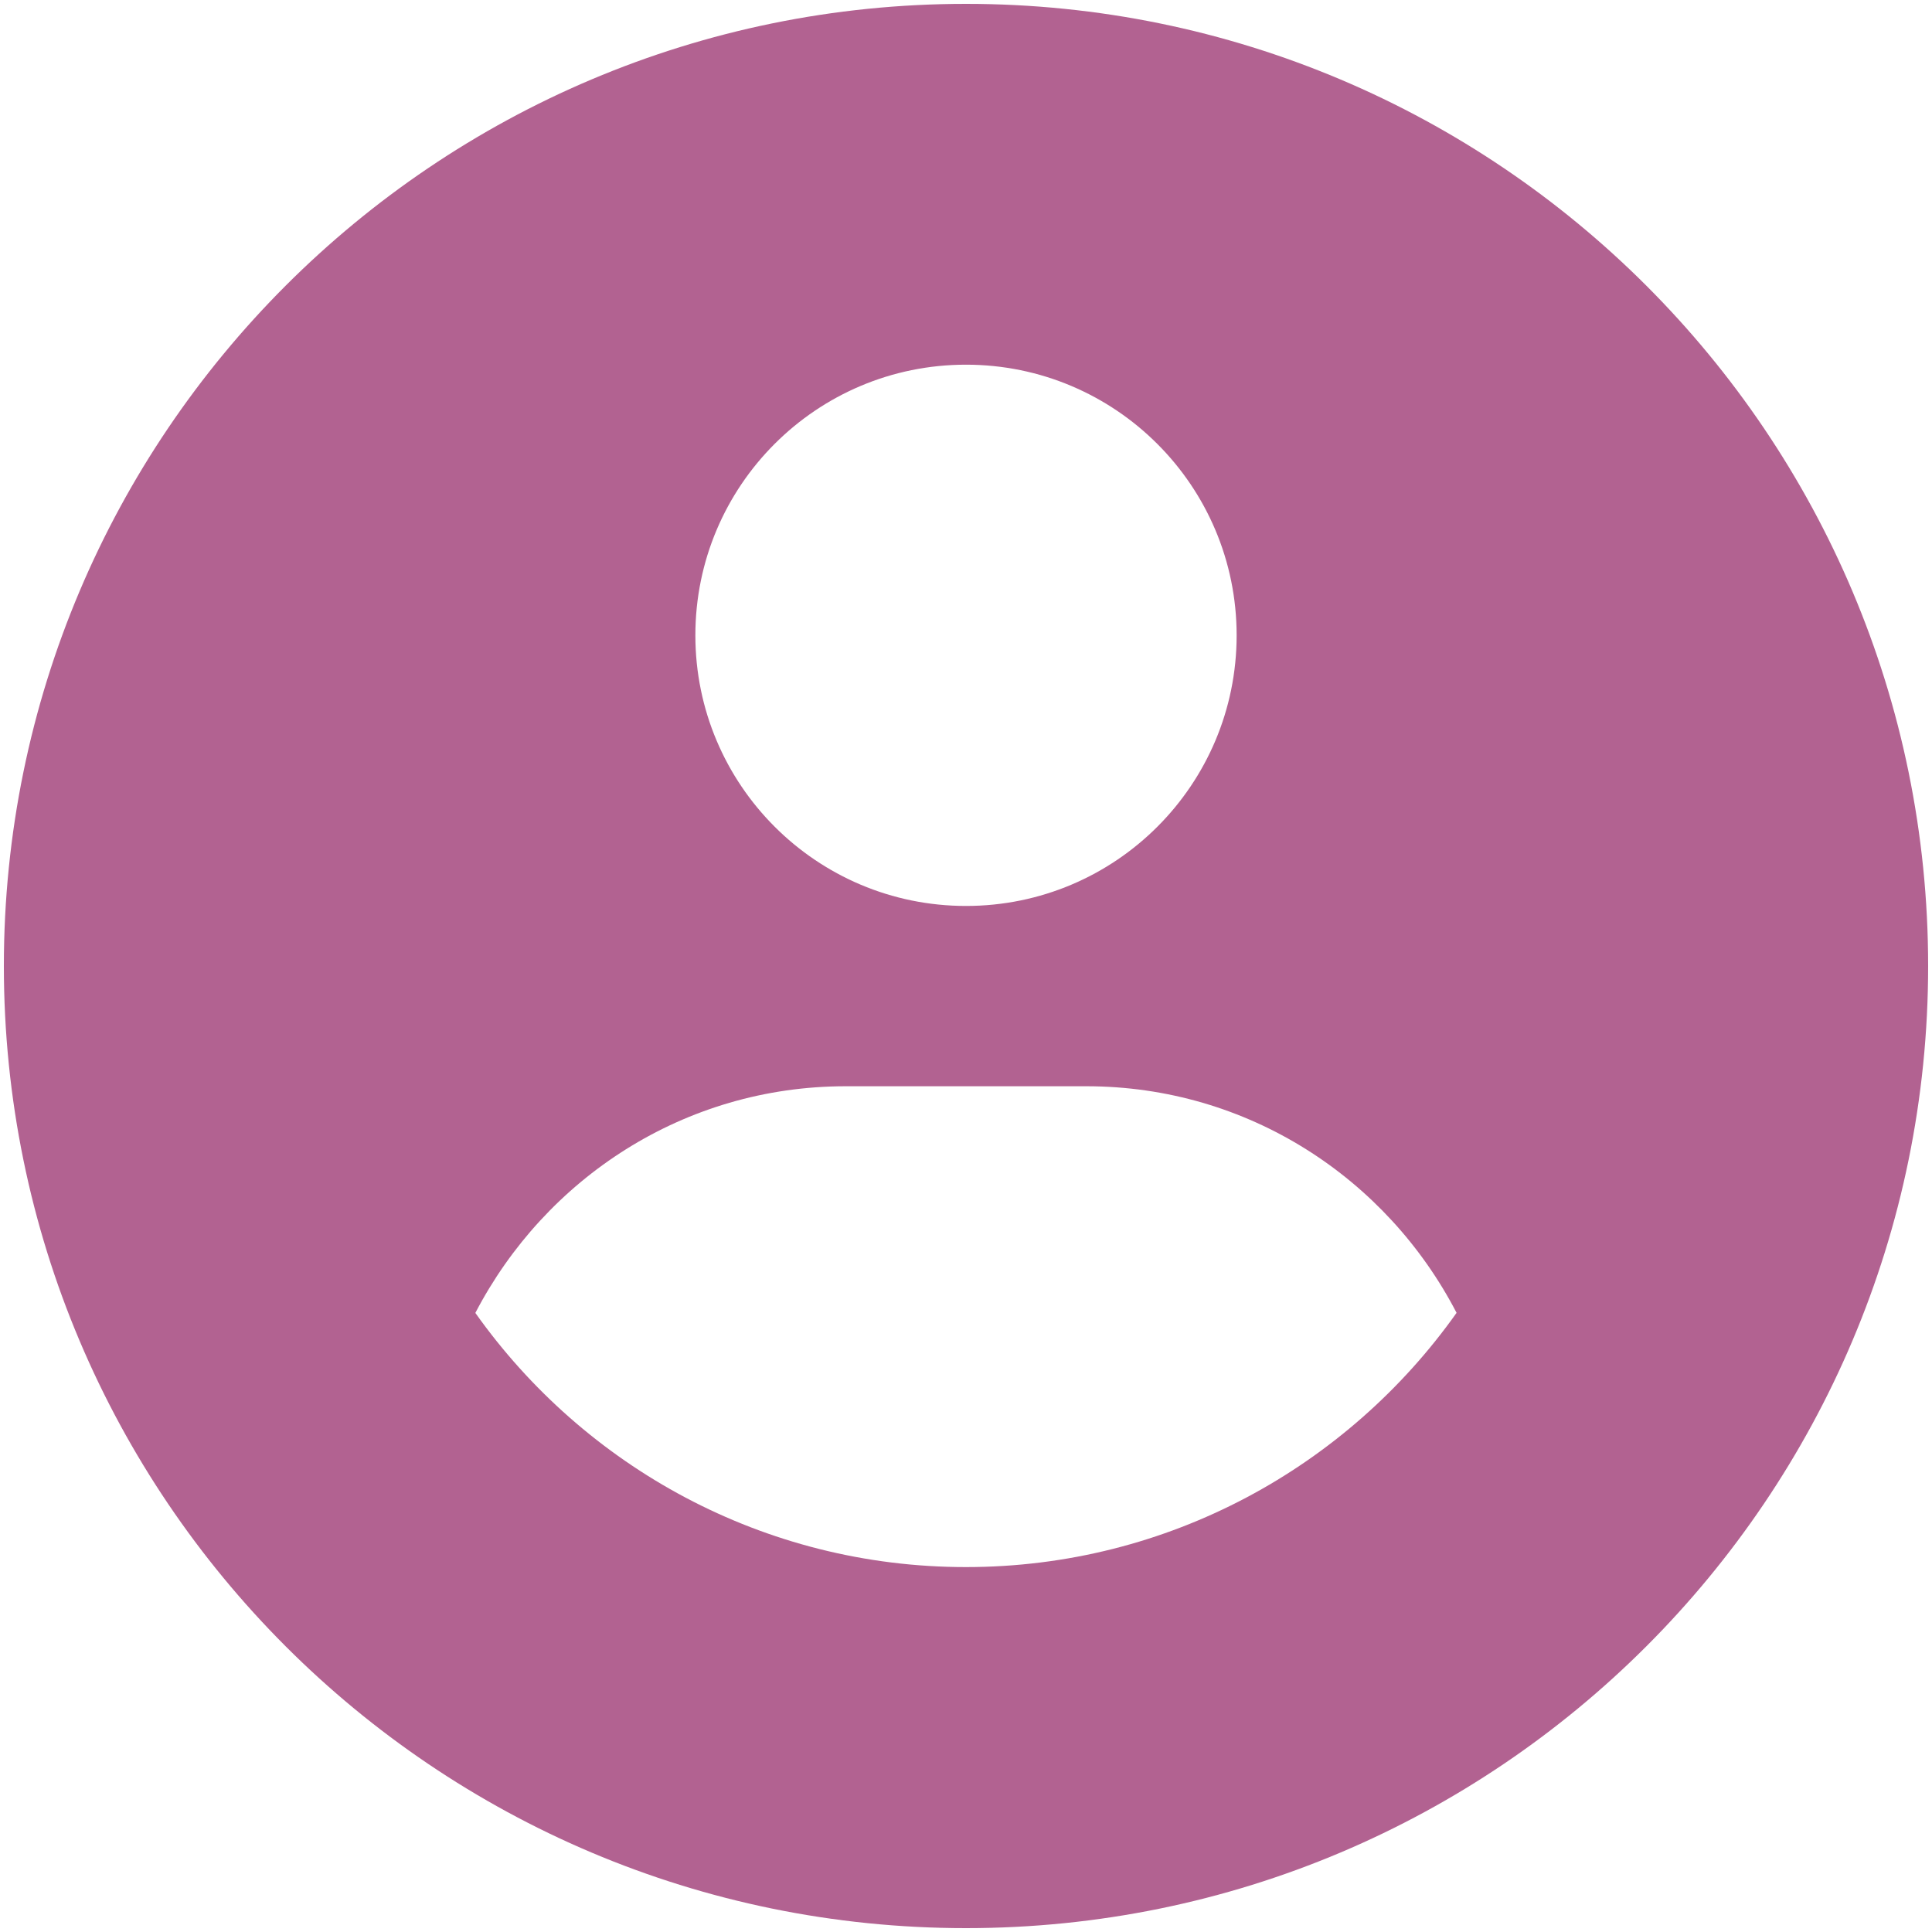 <?xml version="1.0" encoding="utf-8"?>
<!-- Generator: Adobe Illustrator 24.3.0, SVG Export Plug-In . SVG Version: 6.00 Build 0)  -->
<svg version="1.1" id="Layer_1" xmlns="http://www.w3.org/2000/svg" xmlns:xlink="http://www.w3.org/1999/xlink" x="0px" y="0px"
	 viewBox="0 0 2500 2500" style="enable-background:new 0 0 2500 2500;" xml:space="preserve">
<style type="text/css">
	.st0{fill:#B26291;}
</style>
<path class="st0" d="M1250,5C562.4,5,5,562.4,5,1250s557.4,1245,1245,1245s1245-557.4,1245-1245S1937.6,5,1250,5z M1250,471.9
	c193.4,0,350.2,156.8,350.2,350.2s-156.6,350.2-350.2,350.2c-193.4,0-350.2-156.8-350.2-350.2S1056.4,471.9,1250,471.9z
	 M1094.4,1405.6h311.2c209.5,0,389,119.4,479.2,293.2c-141,198.9-373,329-634.9,329c-261.8,0-493.8-130-634.8-328.9
	C705.6,1525.1,885,1405.6,1094.4,1405.6z"/>
</svg>
